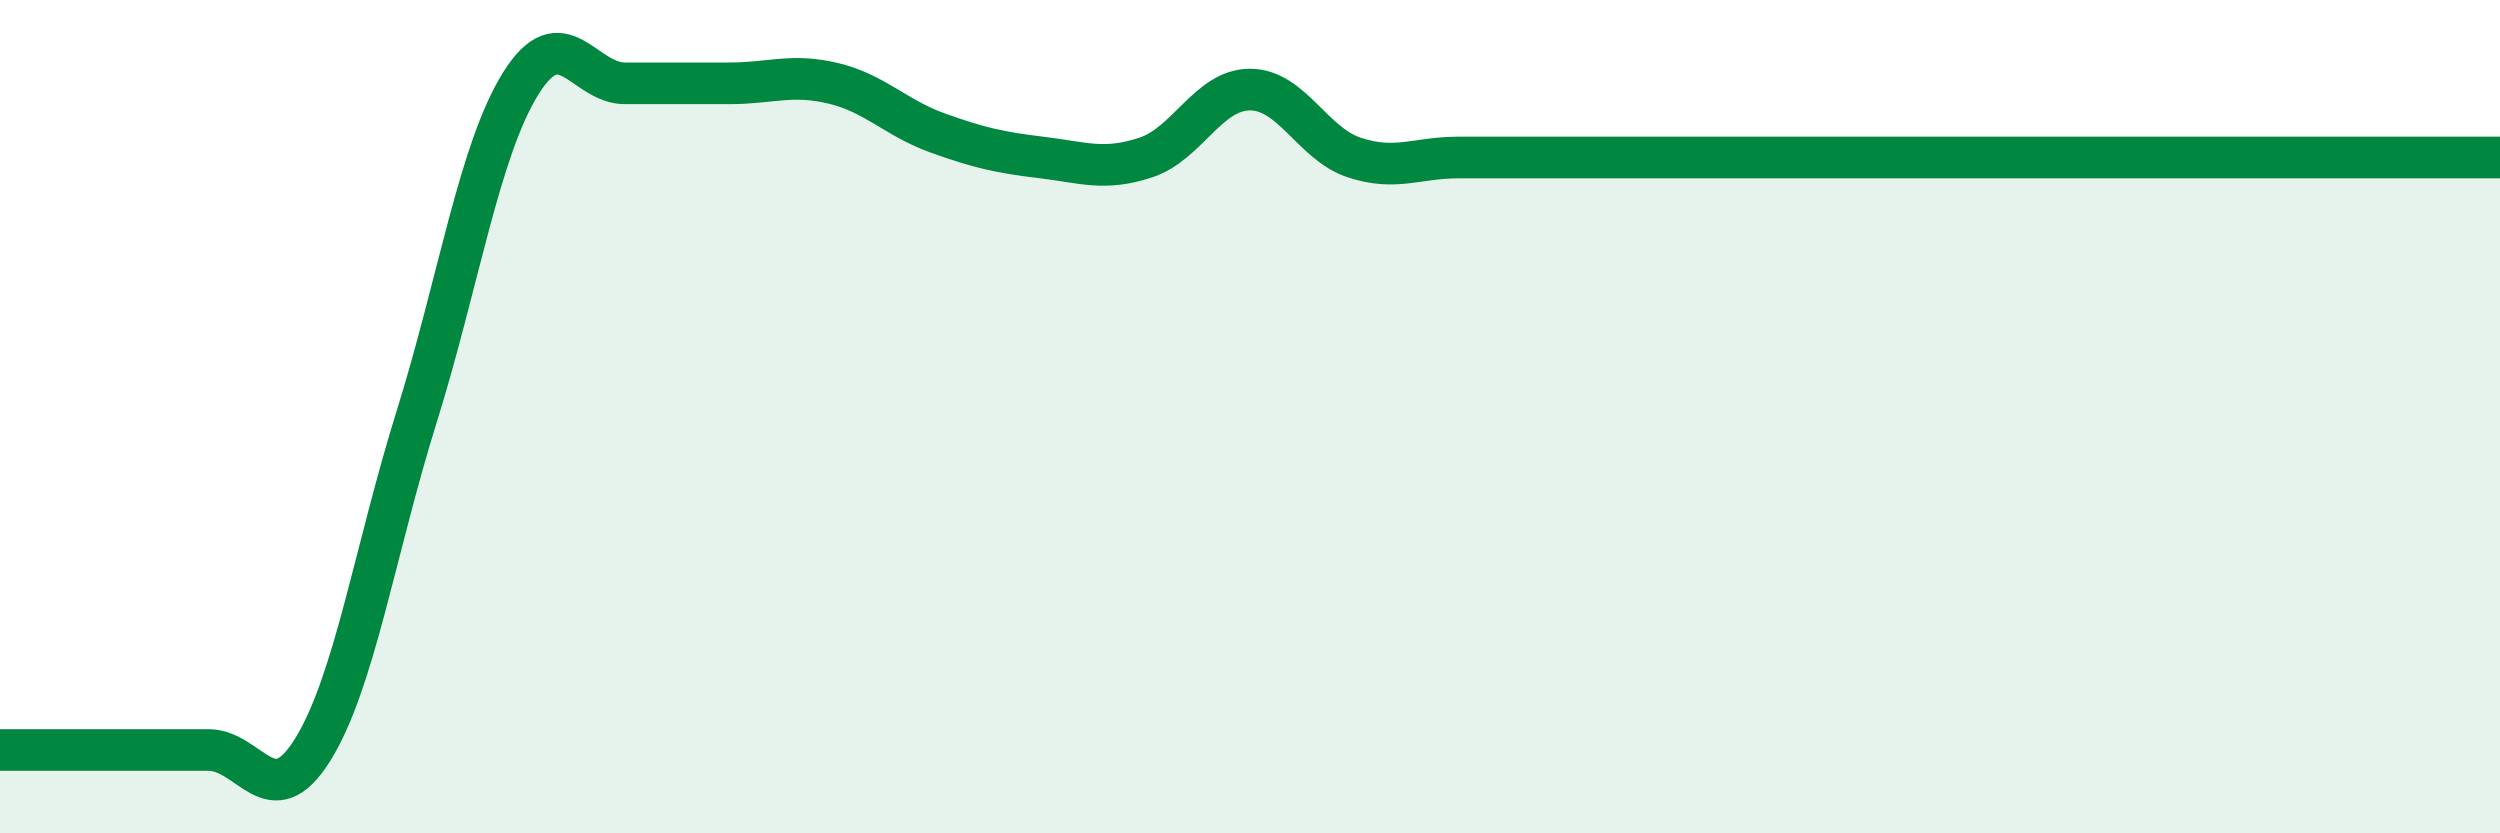 
    <svg width="60" height="20" viewBox="0 0 60 20" xmlns="http://www.w3.org/2000/svg">
      <path
        d="M 0,18 C 0.5,18 1.5,18 2.5,18 C 3.5,18 4,18 5,18 C 6,18 6.5,19.6 7.5,18 C 8.5,16.4 9,13.2 10,10 C 11,6.8 11.5,3.6 12.5,2 C 13.5,0.4 14,2 15,2 C 16,2 16.5,2 17.5,2 C 18.5,2 19,1.76 20,2 C 21,2.24 21.5,2.83 22.5,3.19 C 23.5,3.55 24,3.66 25,3.78 C 26,3.9 26.5,4.11 27.5,3.78 C 28.5,3.45 29,2.15 30,2.15 C 31,2.15 31.5,3.45 32.5,3.78 C 33.5,4.11 34,3.78 35,3.78 C 36,3.78 36.5,3.78 37.5,3.78 C 38.5,3.78 39,3.78 40,3.78 C 41,3.78 41.5,3.78 42.5,3.78 C 43.5,3.78 44,3.78 45,3.78 C 46,3.78 46.5,3.78 47.5,3.78 C 48.5,3.78 49,3.78 50,3.78 C 51,3.78 51.5,3.78 52.5,3.78 C 53.5,3.78 53.5,3.78 55,3.78 C 56.5,3.78 59,3.78 60,3.78L60 20L0 20Z"
        fill="#008740"
        opacity="0.1"
        stroke-linecap="round"
        stroke-linejoin="round"
      />
      <path
        d="M 0,18 C 0.5,18 1.5,18 2.5,18 C 3.5,18 4,18 5,18 C 6,18 6.5,19.6 7.5,18 C 8.5,16.4 9,13.2 10,10 C 11,6.8 11.5,3.6 12.5,2 C 13.5,0.4 14,2 15,2 C 16,2 16.5,2 17.5,2 C 18.5,2 19,1.76 20,2 C 21,2.24 21.5,2.83 22.5,3.19 C 23.5,3.55 24,3.66 25,3.78 C 26,3.9 26.5,4.11 27.5,3.78 C 28.5,3.45 29,2.15 30,2.15 C 31,2.15 31.5,3.45 32.5,3.78 C 33.5,4.11 34,3.78 35,3.78 C 36,3.78 36.5,3.78 37.5,3.78 C 38.5,3.78 39,3.78 40,3.78 C 41,3.78 41.5,3.78 42.5,3.78 C 43.5,3.78 44,3.78 45,3.78 C 46,3.78 46.5,3.78 47.5,3.78 C 48.5,3.78 49,3.78 50,3.78 C 51,3.78 51.5,3.78 52.5,3.78 C 53.5,3.78 53.5,3.78 55,3.78 C 56.5,3.78 59,3.78 60,3.78"
        stroke="#008740"
        stroke-width="1"
        fill="none"
        stroke-linecap="round"
        stroke-linejoin="round"
      />
    </svg>
  